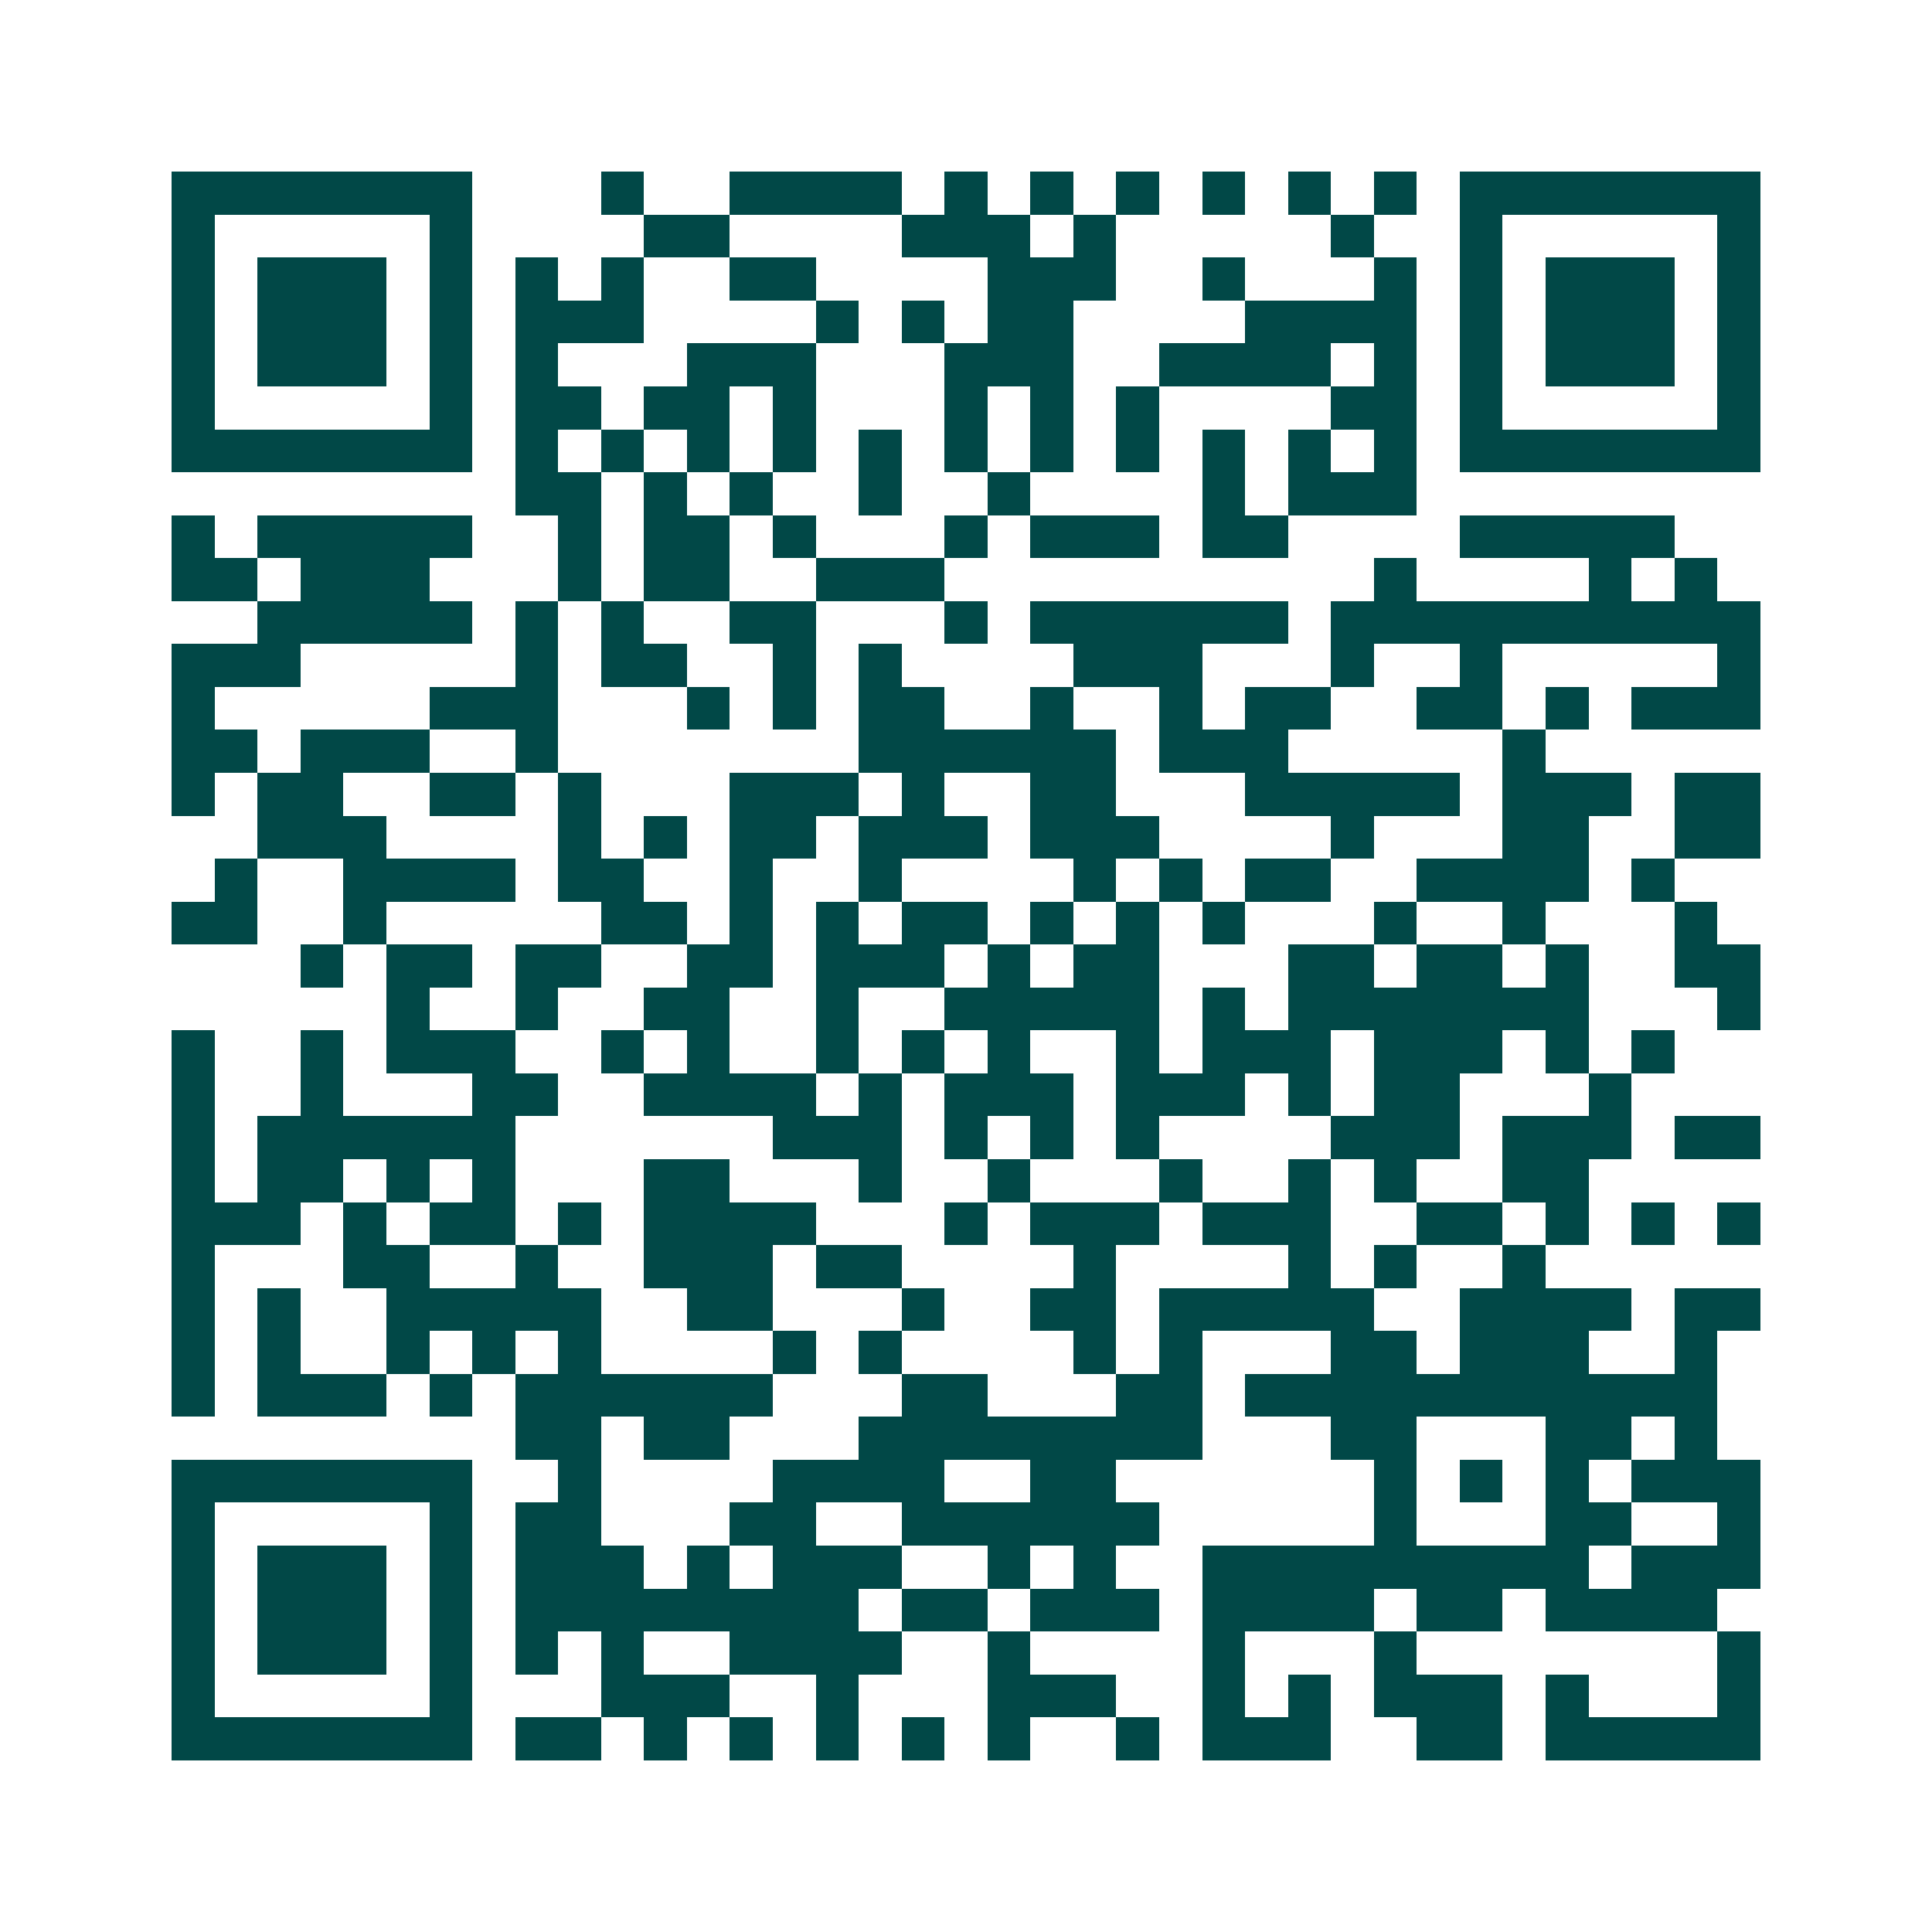 <svg xmlns="http://www.w3.org/2000/svg" width="200" height="200" viewBox="0 0 45 45" shape-rendering="crispEdges"><path fill="#ffffff" d="M0 0h45v45H0z"/><path stroke="#014847" d="M4 4.5h7m3 0h1m2 0h4m1 0h1m1 0h1m1 0h1m1 0h1m1 0h1m1 0h1m1 0h7M4 5.5h1m5 0h1m4 0h2m4 0h3m1 0h1m5 0h1m2 0h1m5 0h1M4 6.5h1m1 0h3m1 0h1m1 0h1m1 0h1m2 0h2m4 0h3m2 0h1m3 0h1m1 0h1m1 0h3m1 0h1M4 7.5h1m1 0h3m1 0h1m1 0h3m4 0h1m1 0h1m1 0h2m4 0h4m1 0h1m1 0h3m1 0h1M4 8.5h1m1 0h3m1 0h1m1 0h1m3 0h3m3 0h3m2 0h4m1 0h1m1 0h1m1 0h3m1 0h1M4 9.5h1m5 0h1m1 0h2m1 0h2m1 0h1m3 0h1m1 0h1m1 0h1m4 0h2m1 0h1m5 0h1M4 10.5h7m1 0h1m1 0h1m1 0h1m1 0h1m1 0h1m1 0h1m1 0h1m1 0h1m1 0h1m1 0h1m1 0h1m1 0h7M12 11.5h2m1 0h1m1 0h1m2 0h1m2 0h1m4 0h1m1 0h3M4 12.5h1m1 0h5m2 0h1m1 0h2m1 0h1m3 0h1m1 0h3m1 0h2m4 0h5M4 13.5h2m1 0h3m3 0h1m1 0h2m2 0h3m10 0h1m4 0h1m1 0h1M6 14.5h5m1 0h1m1 0h1m2 0h2m3 0h1m1 0h6m1 0h10M4 15.5h3m5 0h1m1 0h2m2 0h1m1 0h1m4 0h3m3 0h1m2 0h1m5 0h1M4 16.5h1m5 0h3m3 0h1m1 0h1m1 0h2m2 0h1m2 0h1m1 0h2m2 0h2m1 0h1m1 0h3M4 17.5h2m1 0h3m2 0h1m7 0h6m1 0h3m5 0h1M4 18.5h1m1 0h2m2 0h2m1 0h1m3 0h3m1 0h1m2 0h2m3 0h5m1 0h3m1 0h2M6 19.5h3m4 0h1m1 0h1m1 0h2m1 0h3m1 0h3m4 0h1m3 0h2m2 0h2M5 20.5h1m2 0h4m1 0h2m2 0h1m2 0h1m4 0h1m1 0h1m1 0h2m2 0h4m1 0h1M4 21.5h2m2 0h1m5 0h2m1 0h1m1 0h1m1 0h2m1 0h1m1 0h1m1 0h1m3 0h1m2 0h1m3 0h1M7 22.5h1m1 0h2m1 0h2m2 0h2m1 0h3m1 0h1m1 0h2m3 0h2m1 0h2m1 0h1m2 0h2M9 23.5h1m2 0h1m2 0h2m2 0h1m2 0h5m1 0h1m1 0h7m3 0h1M4 24.5h1m2 0h1m1 0h3m2 0h1m1 0h1m2 0h1m1 0h1m1 0h1m2 0h1m1 0h3m1 0h3m1 0h1m1 0h1M4 25.5h1m2 0h1m3 0h2m2 0h4m1 0h1m1 0h3m1 0h3m1 0h1m1 0h2m3 0h1M4 26.5h1m1 0h6m6 0h3m1 0h1m1 0h1m1 0h1m4 0h3m1 0h3m1 0h2M4 27.5h1m1 0h2m1 0h1m1 0h1m3 0h2m3 0h1m2 0h1m3 0h1m2 0h1m1 0h1m2 0h2M4 28.5h3m1 0h1m1 0h2m1 0h1m1 0h4m3 0h1m1 0h3m1 0h3m2 0h2m1 0h1m1 0h1m1 0h1M4 29.5h1m3 0h2m2 0h1m2 0h3m1 0h2m4 0h1m4 0h1m1 0h1m2 0h1M4 30.5h1m1 0h1m2 0h5m2 0h2m3 0h1m2 0h2m1 0h5m2 0h4m1 0h2M4 31.5h1m1 0h1m2 0h1m1 0h1m1 0h1m4 0h1m1 0h1m4 0h1m1 0h1m3 0h2m1 0h3m2 0h1M4 32.5h1m1 0h3m1 0h1m1 0h6m3 0h2m3 0h2m1 0h11M12 33.5h2m1 0h2m3 0h8m3 0h2m3 0h2m1 0h1M4 34.5h7m2 0h1m4 0h4m2 0h2m6 0h1m1 0h1m1 0h1m1 0h3M4 35.5h1m5 0h1m1 0h2m3 0h2m2 0h6m5 0h1m3 0h2m2 0h1M4 36.5h1m1 0h3m1 0h1m1 0h3m1 0h1m1 0h3m2 0h1m1 0h1m2 0h9m1 0h3M4 37.5h1m1 0h3m1 0h1m1 0h8m1 0h2m1 0h3m1 0h4m1 0h2m1 0h4M4 38.5h1m1 0h3m1 0h1m1 0h1m1 0h1m2 0h4m2 0h1m4 0h1m3 0h1m7 0h1M4 39.5h1m5 0h1m3 0h3m2 0h1m3 0h3m2 0h1m1 0h1m1 0h3m1 0h1m3 0h1M4 40.5h7m1 0h2m1 0h1m1 0h1m1 0h1m1 0h1m1 0h1m2 0h1m1 0h3m2 0h2m1 0h5"/></svg>
